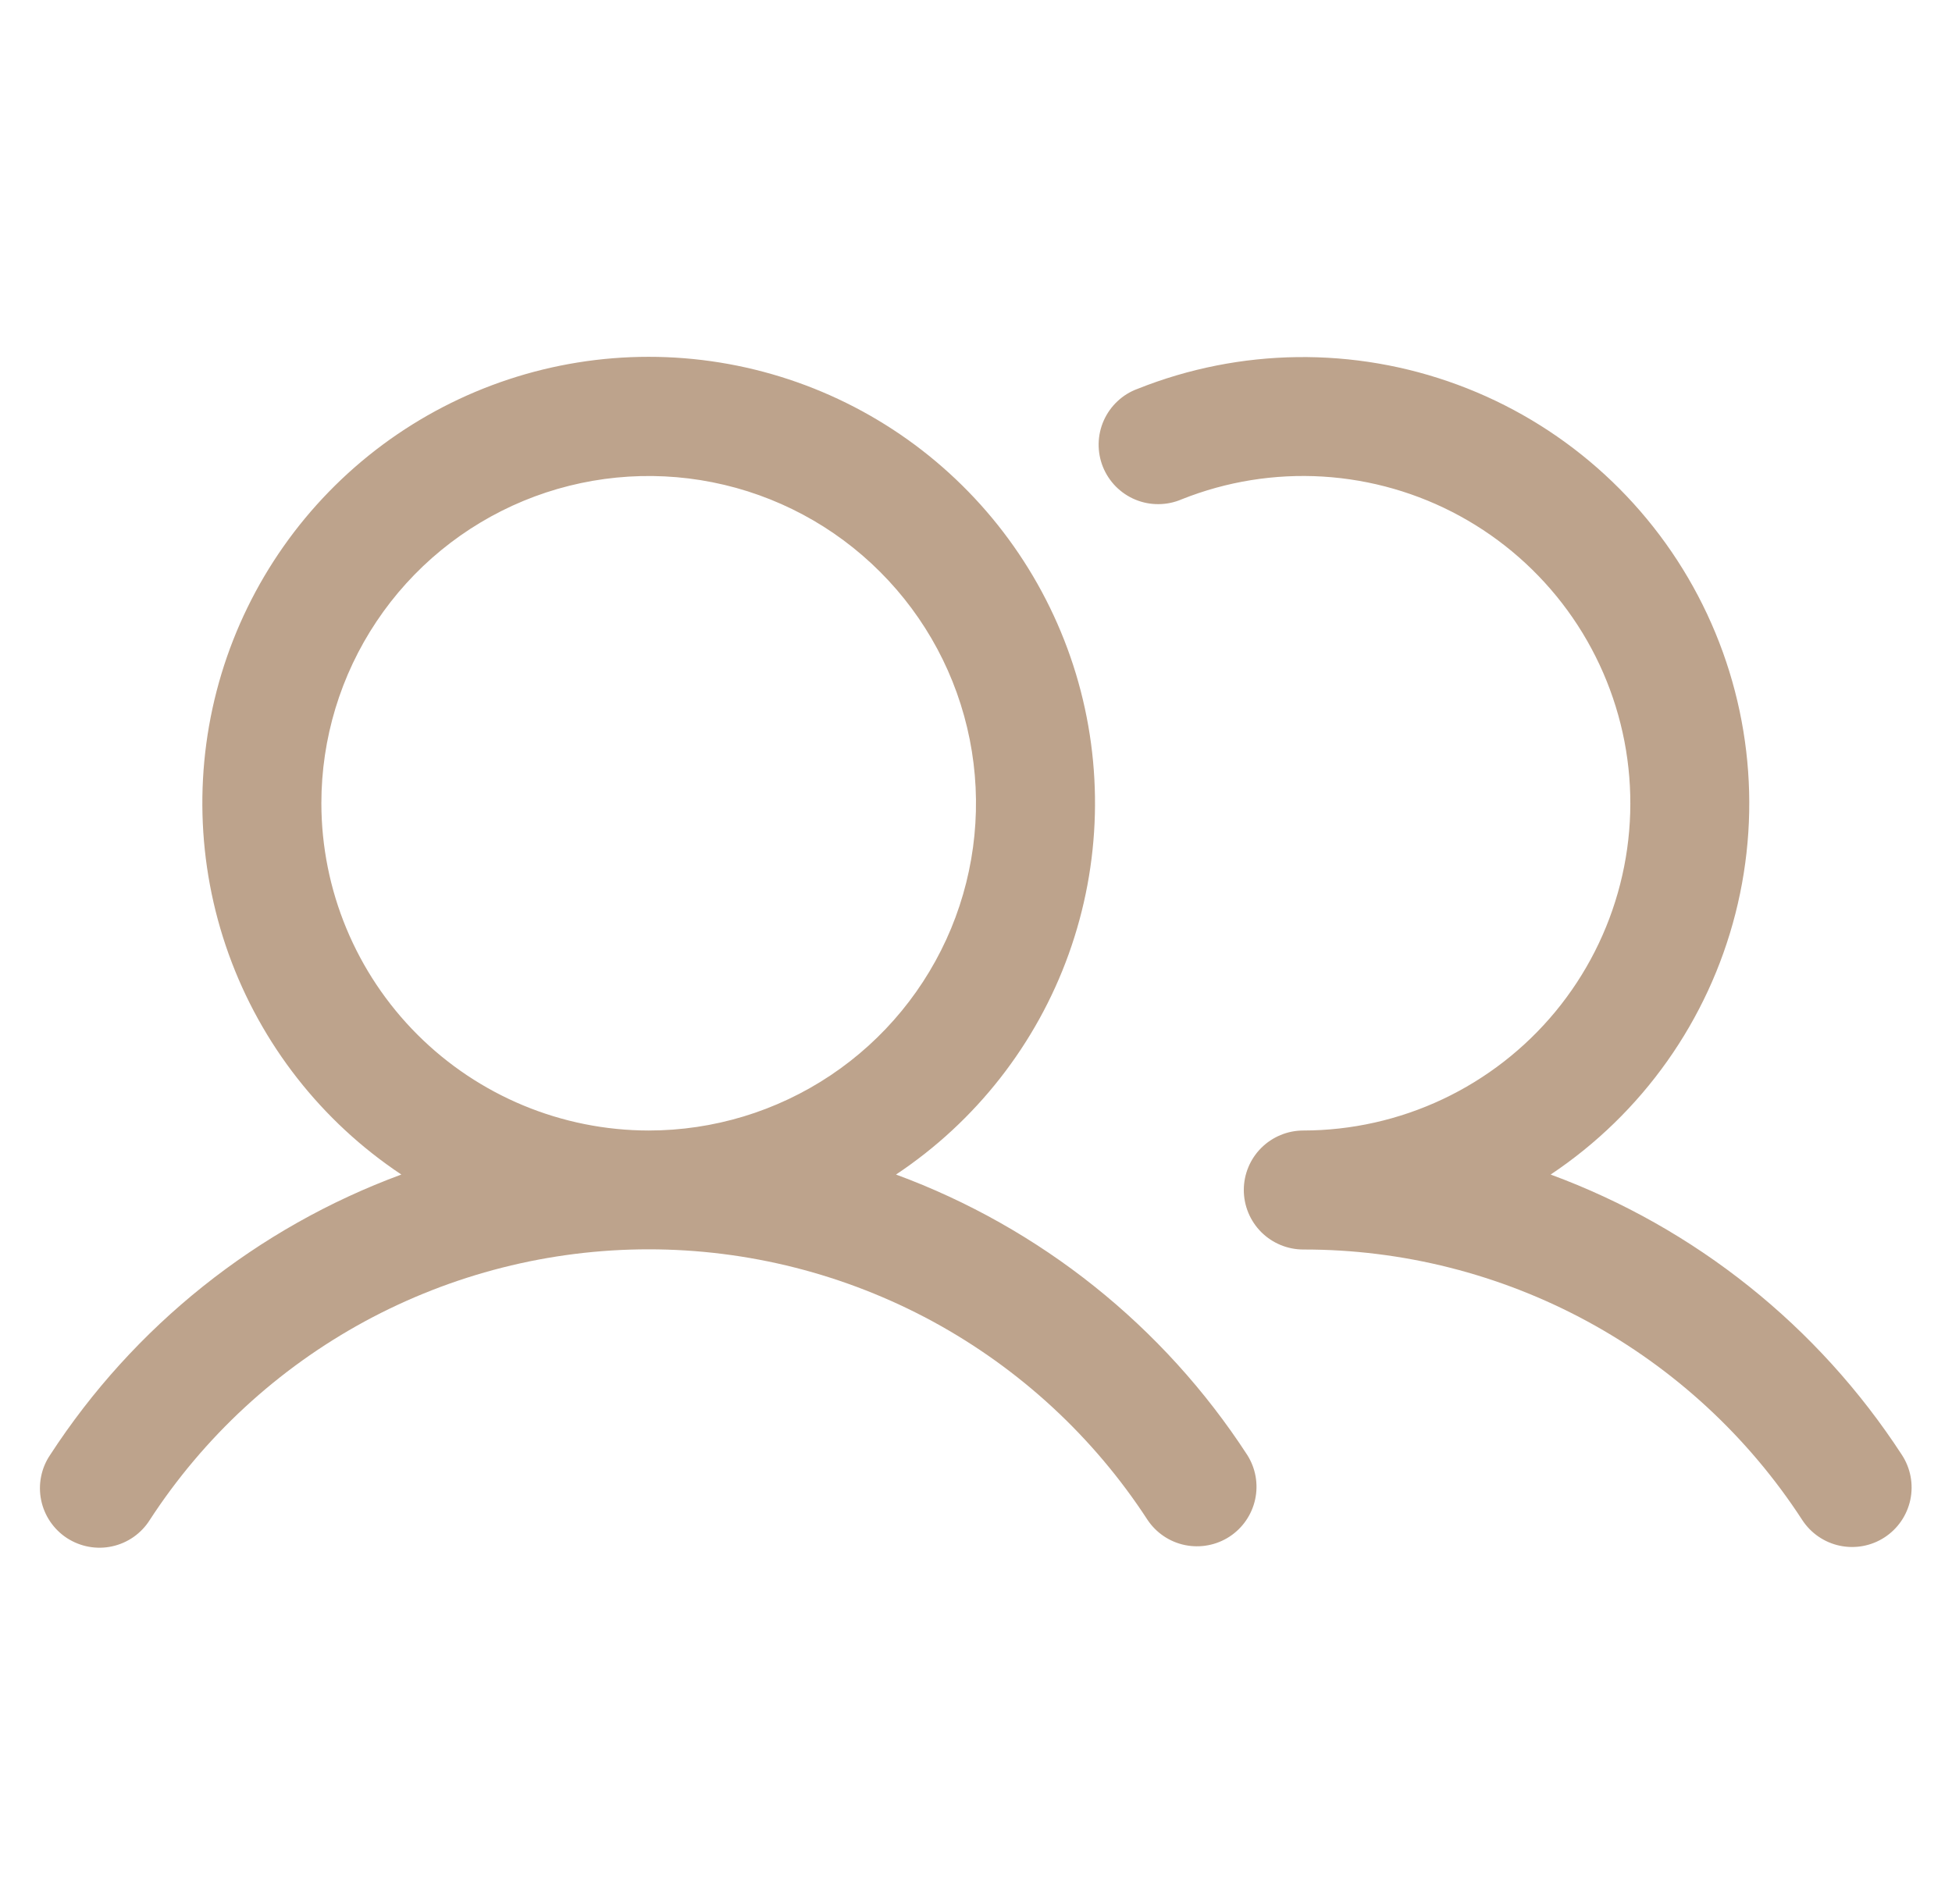 <svg xmlns="http://www.w3.org/2000/svg" width="41" height="40" viewBox="0 0 41 40" fill="none"><g id="Users" clip-path="url(#clip0_15713_12737)"><path id="Vector" d="M18.82 24.675C20.496 23.56 21.768 21.935 22.448 20.041C23.128 18.146 23.181 16.084 22.599 14.157C22.016 12.231 20.829 10.543 19.213 9.343C17.597 8.144 15.638 7.496 13.625 7.496C11.613 7.496 9.653 8.144 8.037 9.343C6.421 10.543 5.234 12.231 4.651 14.157C4.069 16.084 4.122 18.146 4.802 20.041C5.483 21.935 6.754 23.56 8.43 24.675C5.399 25.792 2.811 27.859 1.052 30.567C0.959 30.704 0.895 30.859 0.863 31.021C0.83 31.184 0.831 31.351 0.864 31.514C0.897 31.676 0.962 31.83 1.055 31.967C1.148 32.104 1.267 32.221 1.406 32.312C1.545 32.402 1.7 32.464 1.863 32.494C2.026 32.524 2.193 32.522 2.355 32.486C2.517 32.451 2.67 32.384 2.806 32.289C2.941 32.194 3.057 32.073 3.145 31.933C4.28 30.187 5.833 28.753 7.664 27.759C9.494 26.767 11.543 26.246 13.625 26.246C15.707 26.246 17.756 26.767 19.587 27.759C21.417 28.753 22.97 30.187 24.105 31.933C24.288 32.205 24.571 32.395 24.893 32.46C25.215 32.525 25.55 32.461 25.825 32.282C26.1 32.102 26.293 31.822 26.363 31.501C26.433 31.18 26.374 30.845 26.198 30.567C24.439 27.859 21.851 25.792 18.82 24.675ZM6.75 16.875C6.75 15.515 7.153 14.186 7.909 13.055C8.664 11.925 9.738 11.044 10.994 10.523C12.25 10.003 13.633 9.867 14.966 10.132C16.3 10.397 17.525 11.052 18.486 12.014C19.448 12.975 20.103 14.2 20.368 15.534C20.633 16.867 20.497 18.25 19.977 19.506C19.456 20.762 18.575 21.836 17.445 22.591C16.314 23.347 14.985 23.75 13.625 23.75C11.802 23.748 10.055 23.023 8.766 21.734C7.477 20.445 6.752 18.698 6.75 16.875ZM39.584 32.297C39.307 32.478 38.969 32.541 38.644 32.473C38.32 32.405 38.036 32.21 37.855 31.933C36.721 30.186 35.168 28.751 33.338 27.758C31.507 26.766 29.457 26.247 27.375 26.25C27.044 26.25 26.726 26.118 26.491 25.884C26.257 25.649 26.125 25.331 26.125 25C26.125 24.668 26.257 24.35 26.491 24.116C26.726 23.882 27.044 23.75 27.375 23.75C28.387 23.749 29.387 23.524 30.303 23.092C31.218 22.66 32.027 22.031 32.672 21.25C33.316 20.469 33.78 19.556 34.03 18.575C34.281 17.593 34.311 16.569 34.12 15.575C33.928 14.581 33.52 13.641 32.923 12.823C32.326 12.005 31.556 11.329 30.668 10.843C29.78 10.357 28.795 10.074 27.785 10.012C26.774 9.951 25.762 10.114 24.822 10.489C24.669 10.555 24.504 10.59 24.337 10.591C24.169 10.593 24.004 10.561 23.849 10.497C23.695 10.434 23.555 10.339 23.437 10.221C23.32 10.102 23.227 9.961 23.165 9.806C23.103 9.651 23.073 9.485 23.076 9.318C23.079 9.151 23.116 8.986 23.184 8.833C23.252 8.681 23.35 8.543 23.472 8.429C23.593 8.315 23.737 8.226 23.894 8.169C26.046 7.31 28.44 7.279 30.614 8.082C32.787 8.884 34.587 10.464 35.665 12.515C36.743 14.566 37.024 16.943 36.452 19.189C35.881 21.434 34.498 23.389 32.57 24.675C35.601 25.792 38.189 27.859 39.949 30.567C40.13 30.845 40.193 31.183 40.125 31.507C40.056 31.832 39.862 32.116 39.584 32.297Z" fill="#BDA38C"></path></g><defs><clipPath id="clip0_15713_12737"><rect width="40" height="40" fill="white" transform="translate(0.5)"></rect></clipPath></defs></svg>